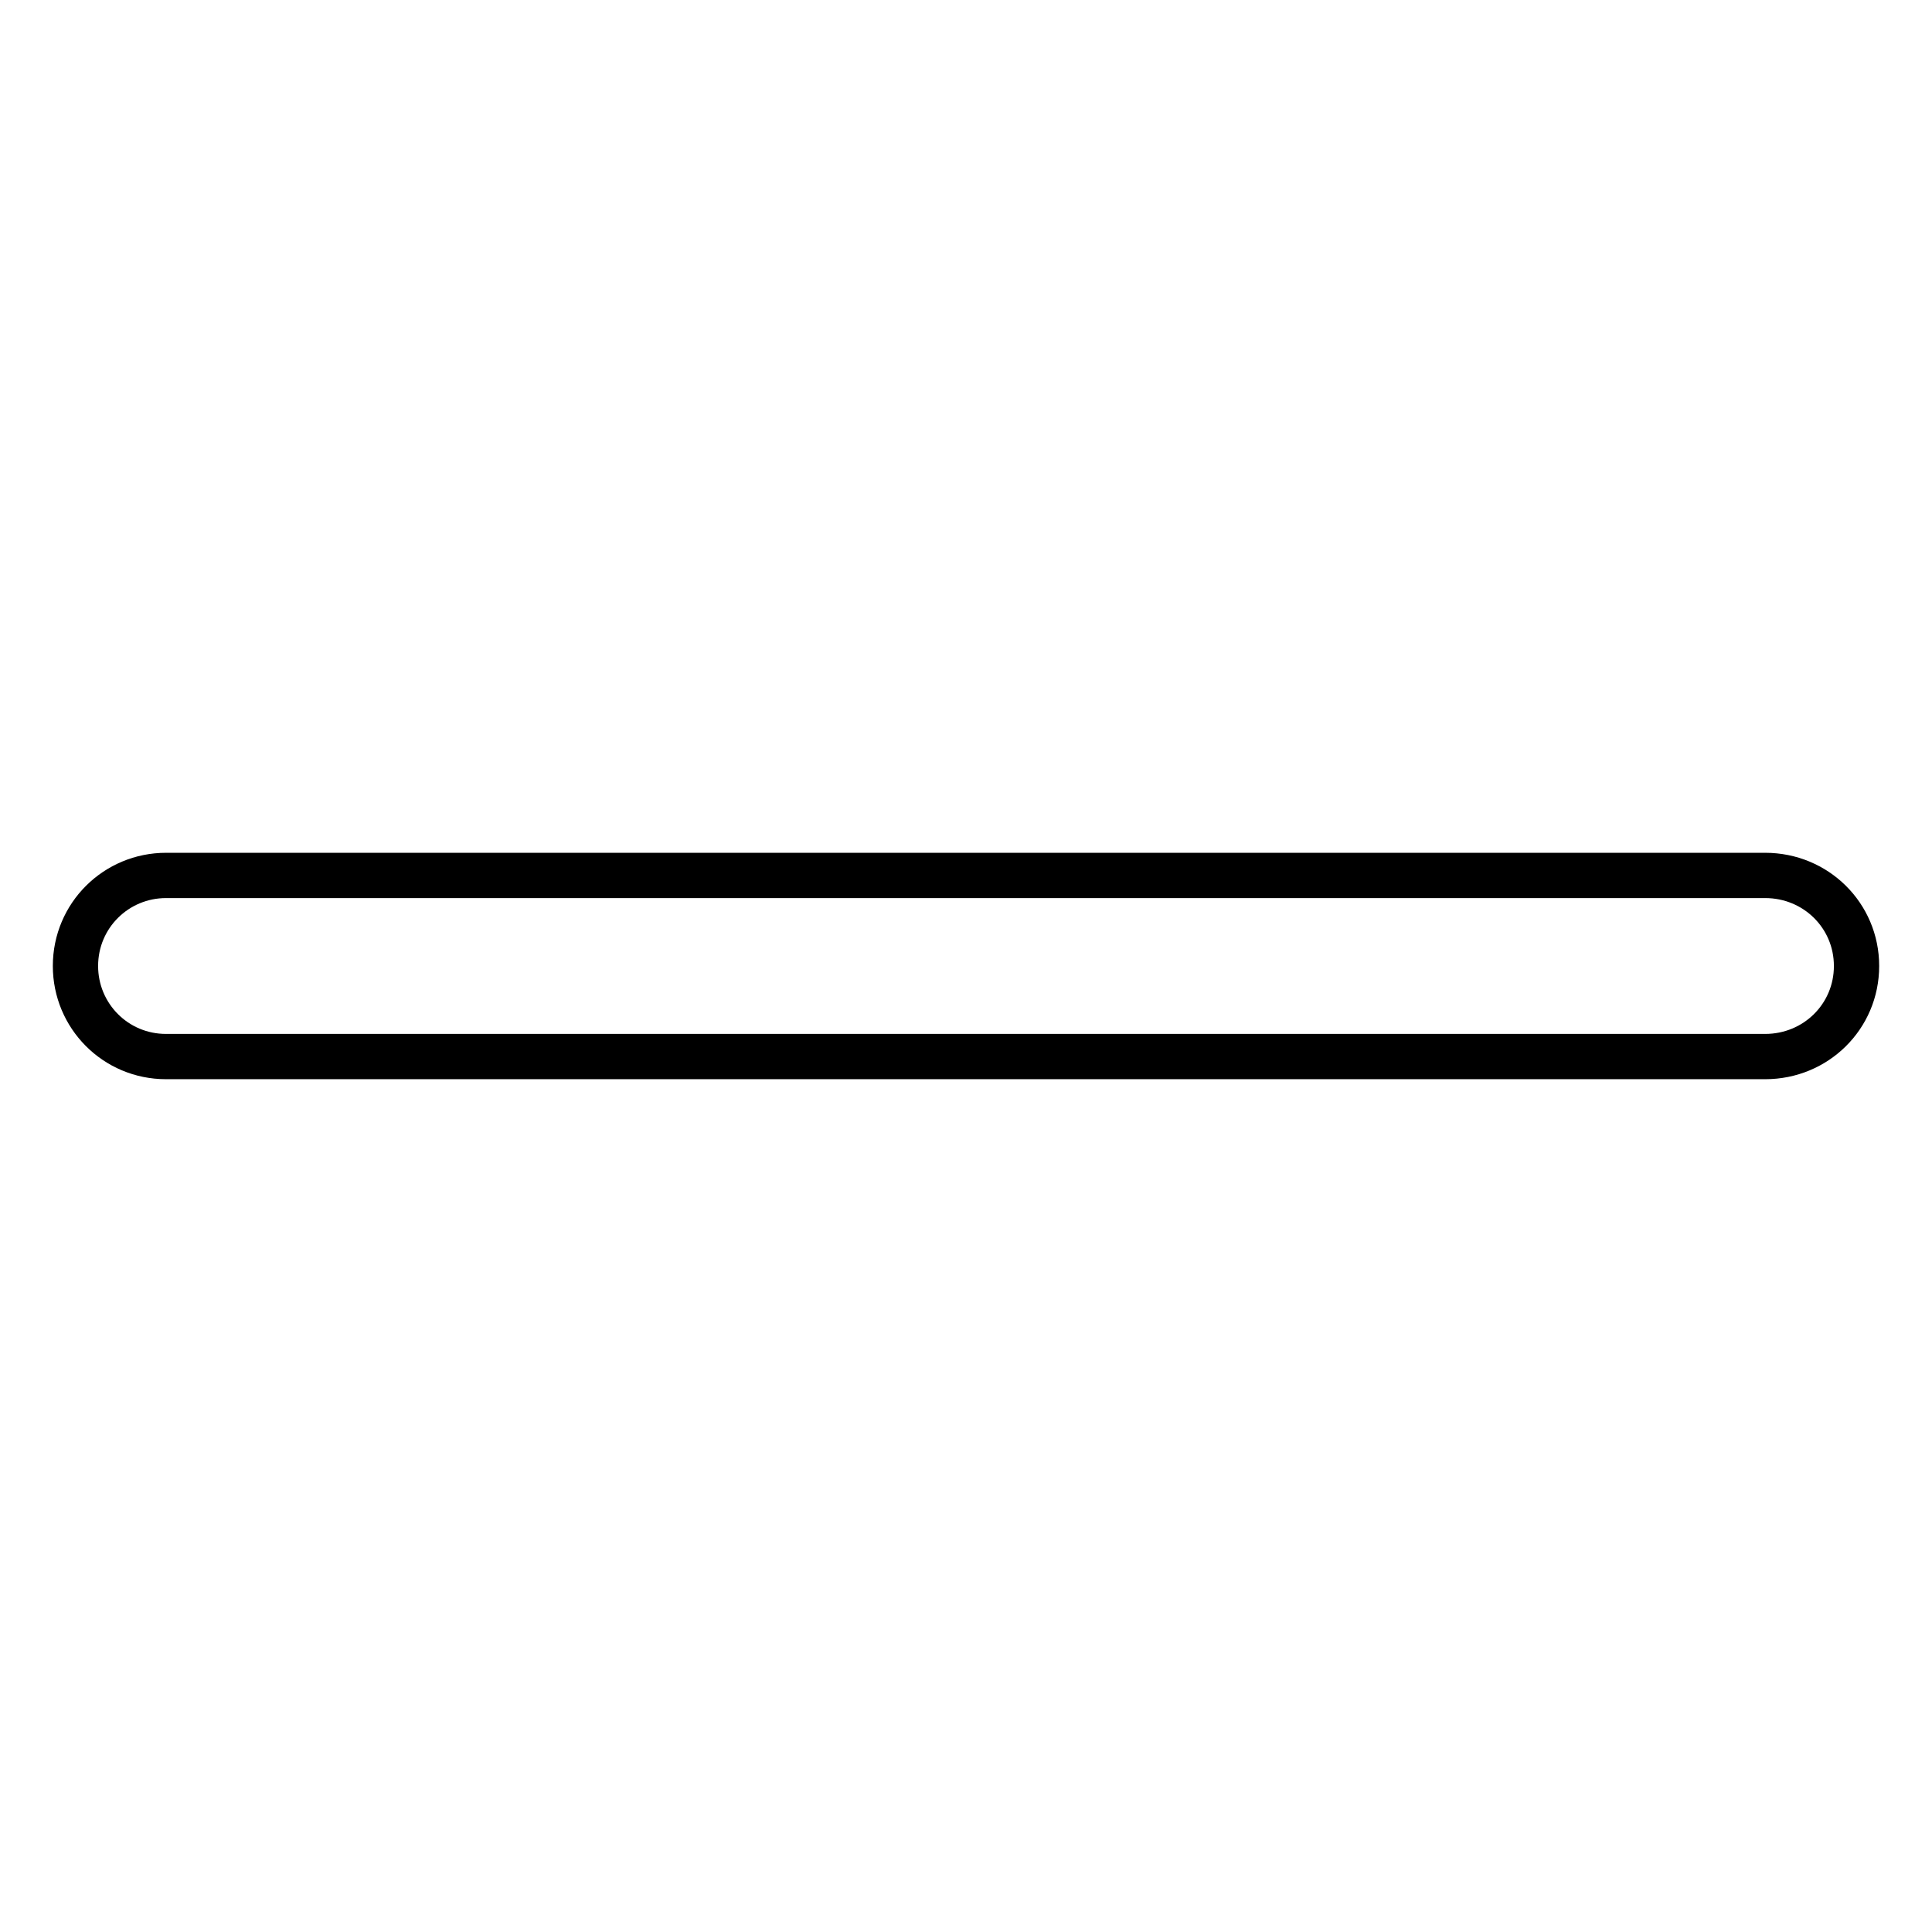 <?xml version="1.0" encoding="utf-8"?>
<!-- Svg Vector Icons : http://www.onlinewebfonts.com/icon -->
<!DOCTYPE svg PUBLIC "-//W3C//DTD SVG 1.1//EN" "http://www.w3.org/Graphics/SVG/1.1/DTD/svg11.dtd">
<svg version="1.1" xmlns="http://www.w3.org/2000/svg" xmlns:xlink="http://www.w3.org/1999/xlink" x="0px" y="0px" viewBox="0 0 256 256" enable-background="new 0 0 256 256" xml:space="preserve">
<g> <path stroke-width="6" fill-opacity="0" stroke="#000000"  d="M246,128c0,6.7-5.4,12-12.1,12H22c-6.7,0-12-5.4-12-12l0,0c0-6.7,5.4-12,12-12h211.9 C240.6,116,246,121.3,246,128L246,128z"/></g>
</svg>